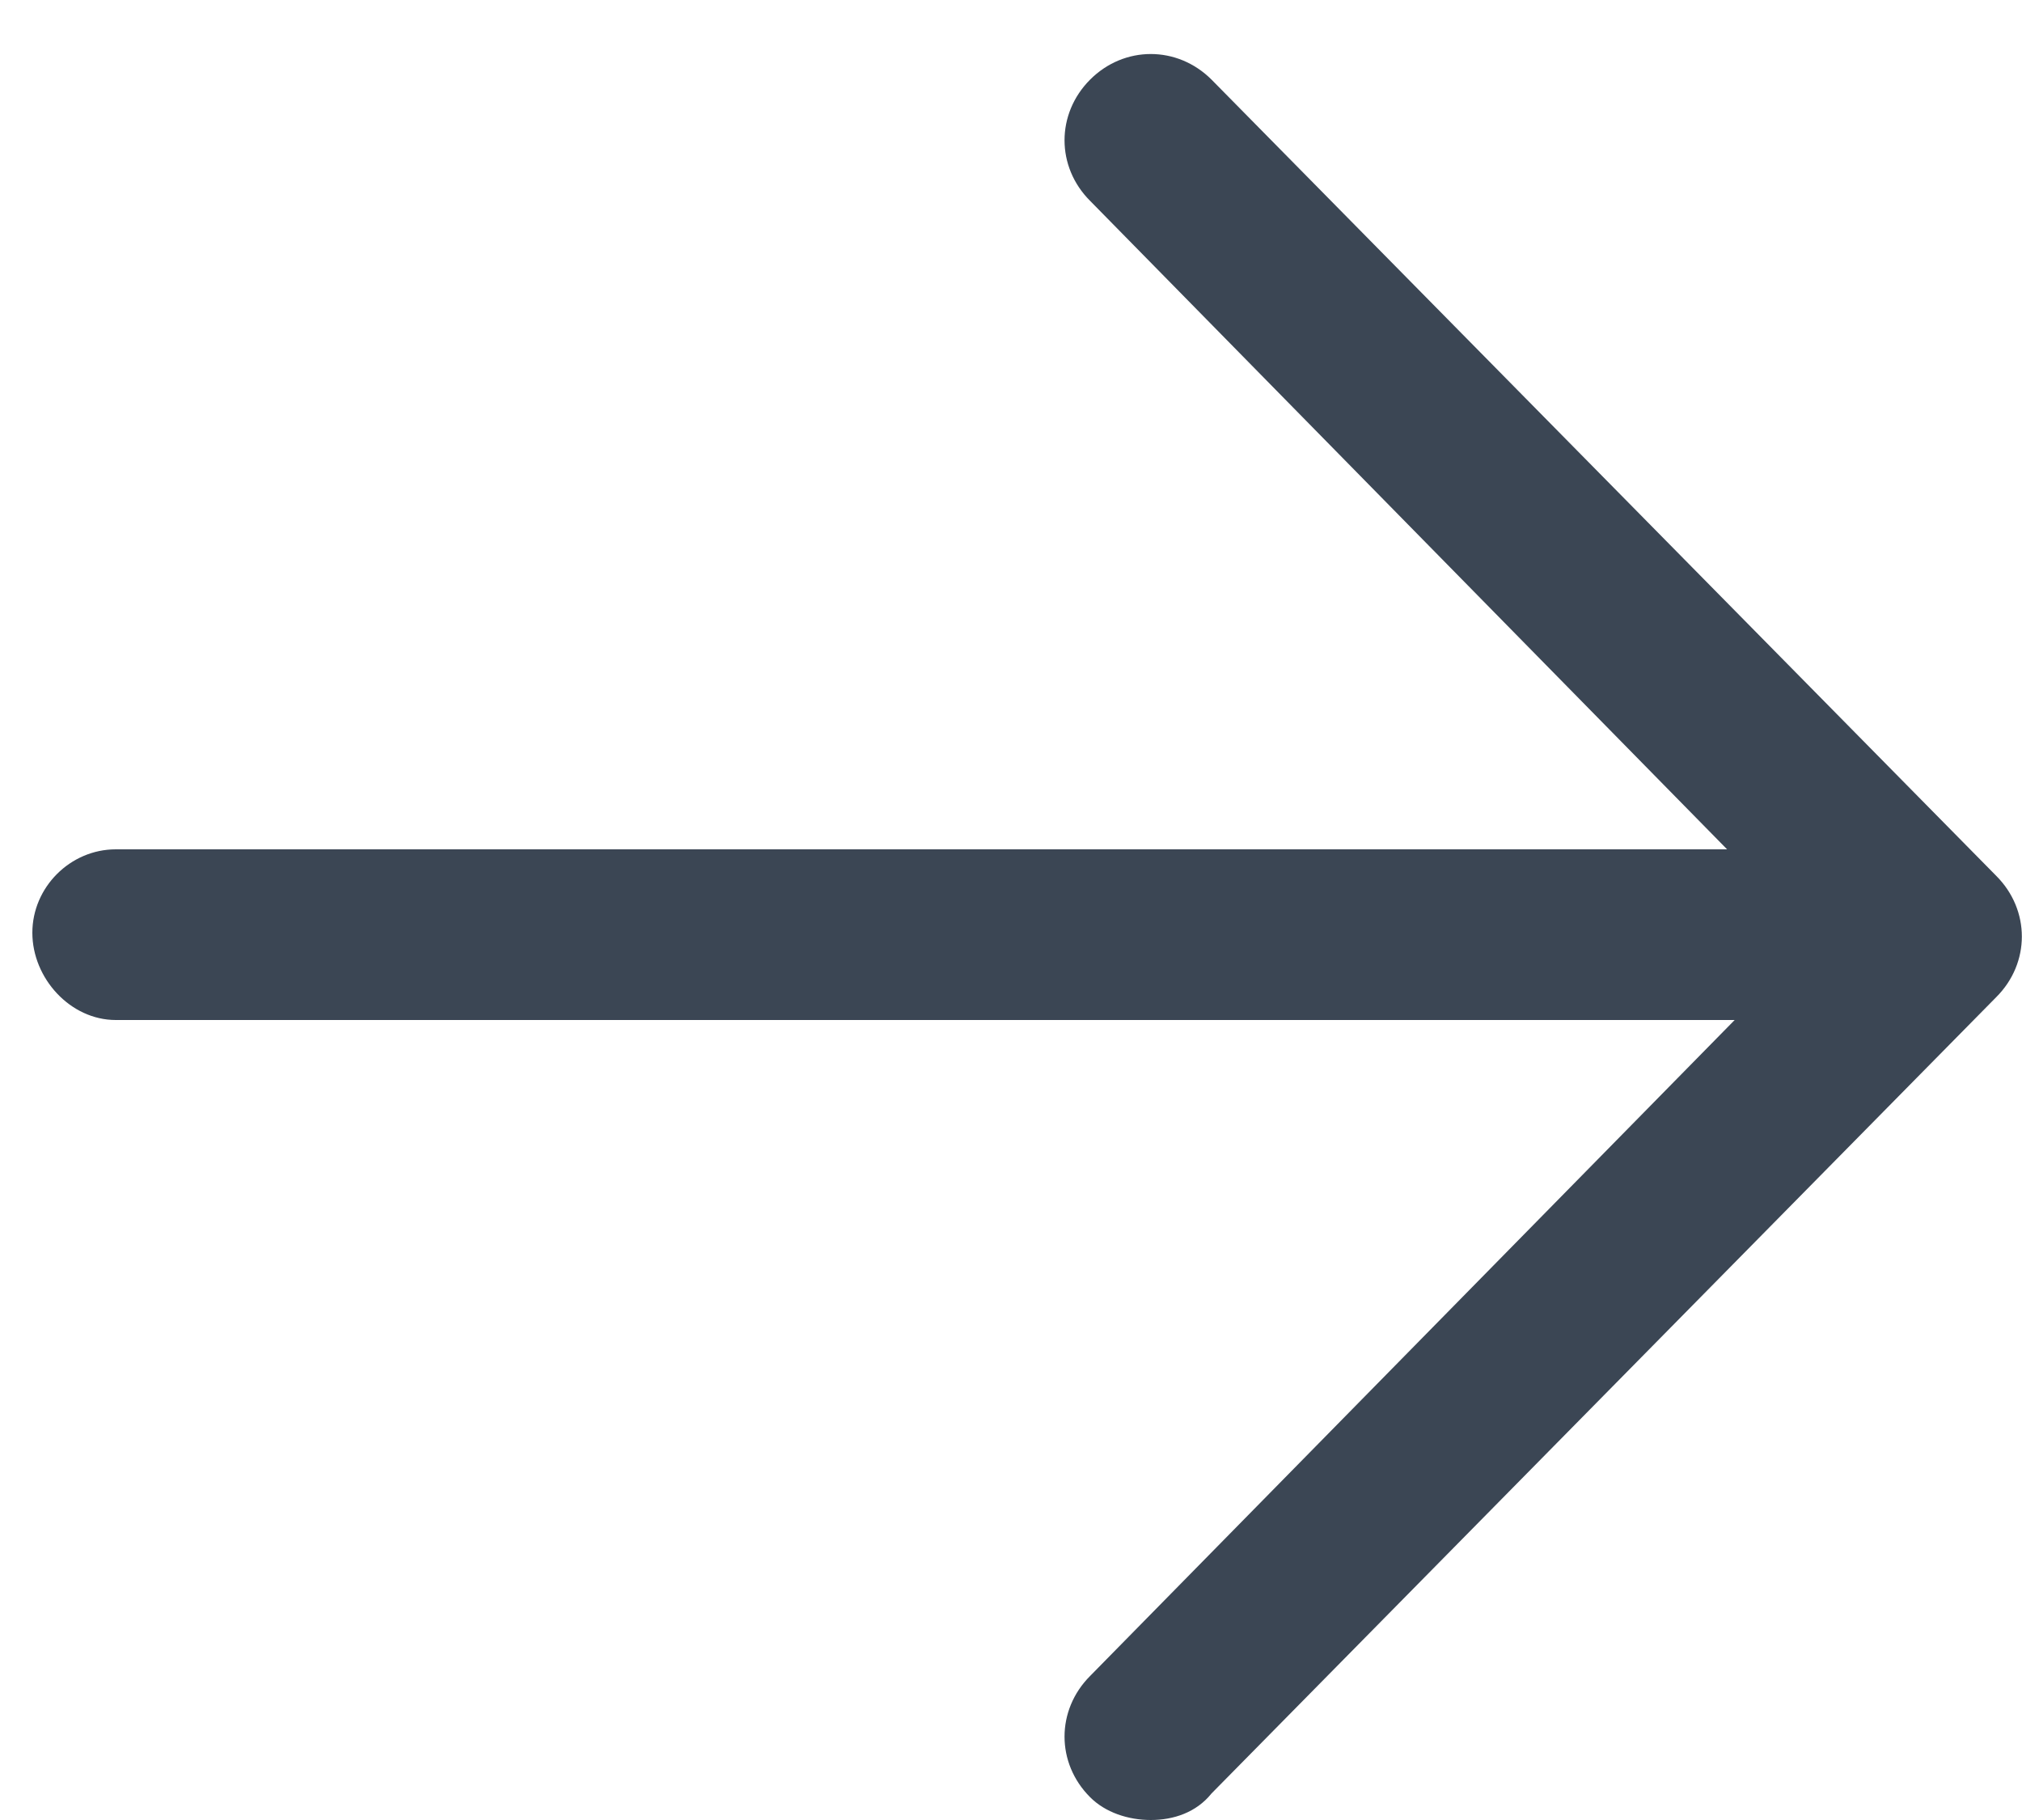 <svg viewBox="0 0 20 18" xmlns="http://www.w3.org/2000/svg" fill="#3B4654">
<path d="M19.745 8.662L11.983 0.787C11.645 0.45 11.12 0.45 10.783 0.787C10.445 1.125 10.445 1.65 10.783 1.987L17.083 8.4H1.145C0.695 8.4 0.32 8.775 0.32 9.225C0.32 9.675 0.695 10.088 1.145 10.088H17.158L10.783 16.575C10.445 16.913 10.445 17.438 10.783 17.775C10.933 17.925 11.158 18 11.383 18C11.608 18 11.833 17.925 11.983 17.738L19.745 9.862C20.083 9.525 20.083 9 19.745 8.662Z"/>
</svg>
